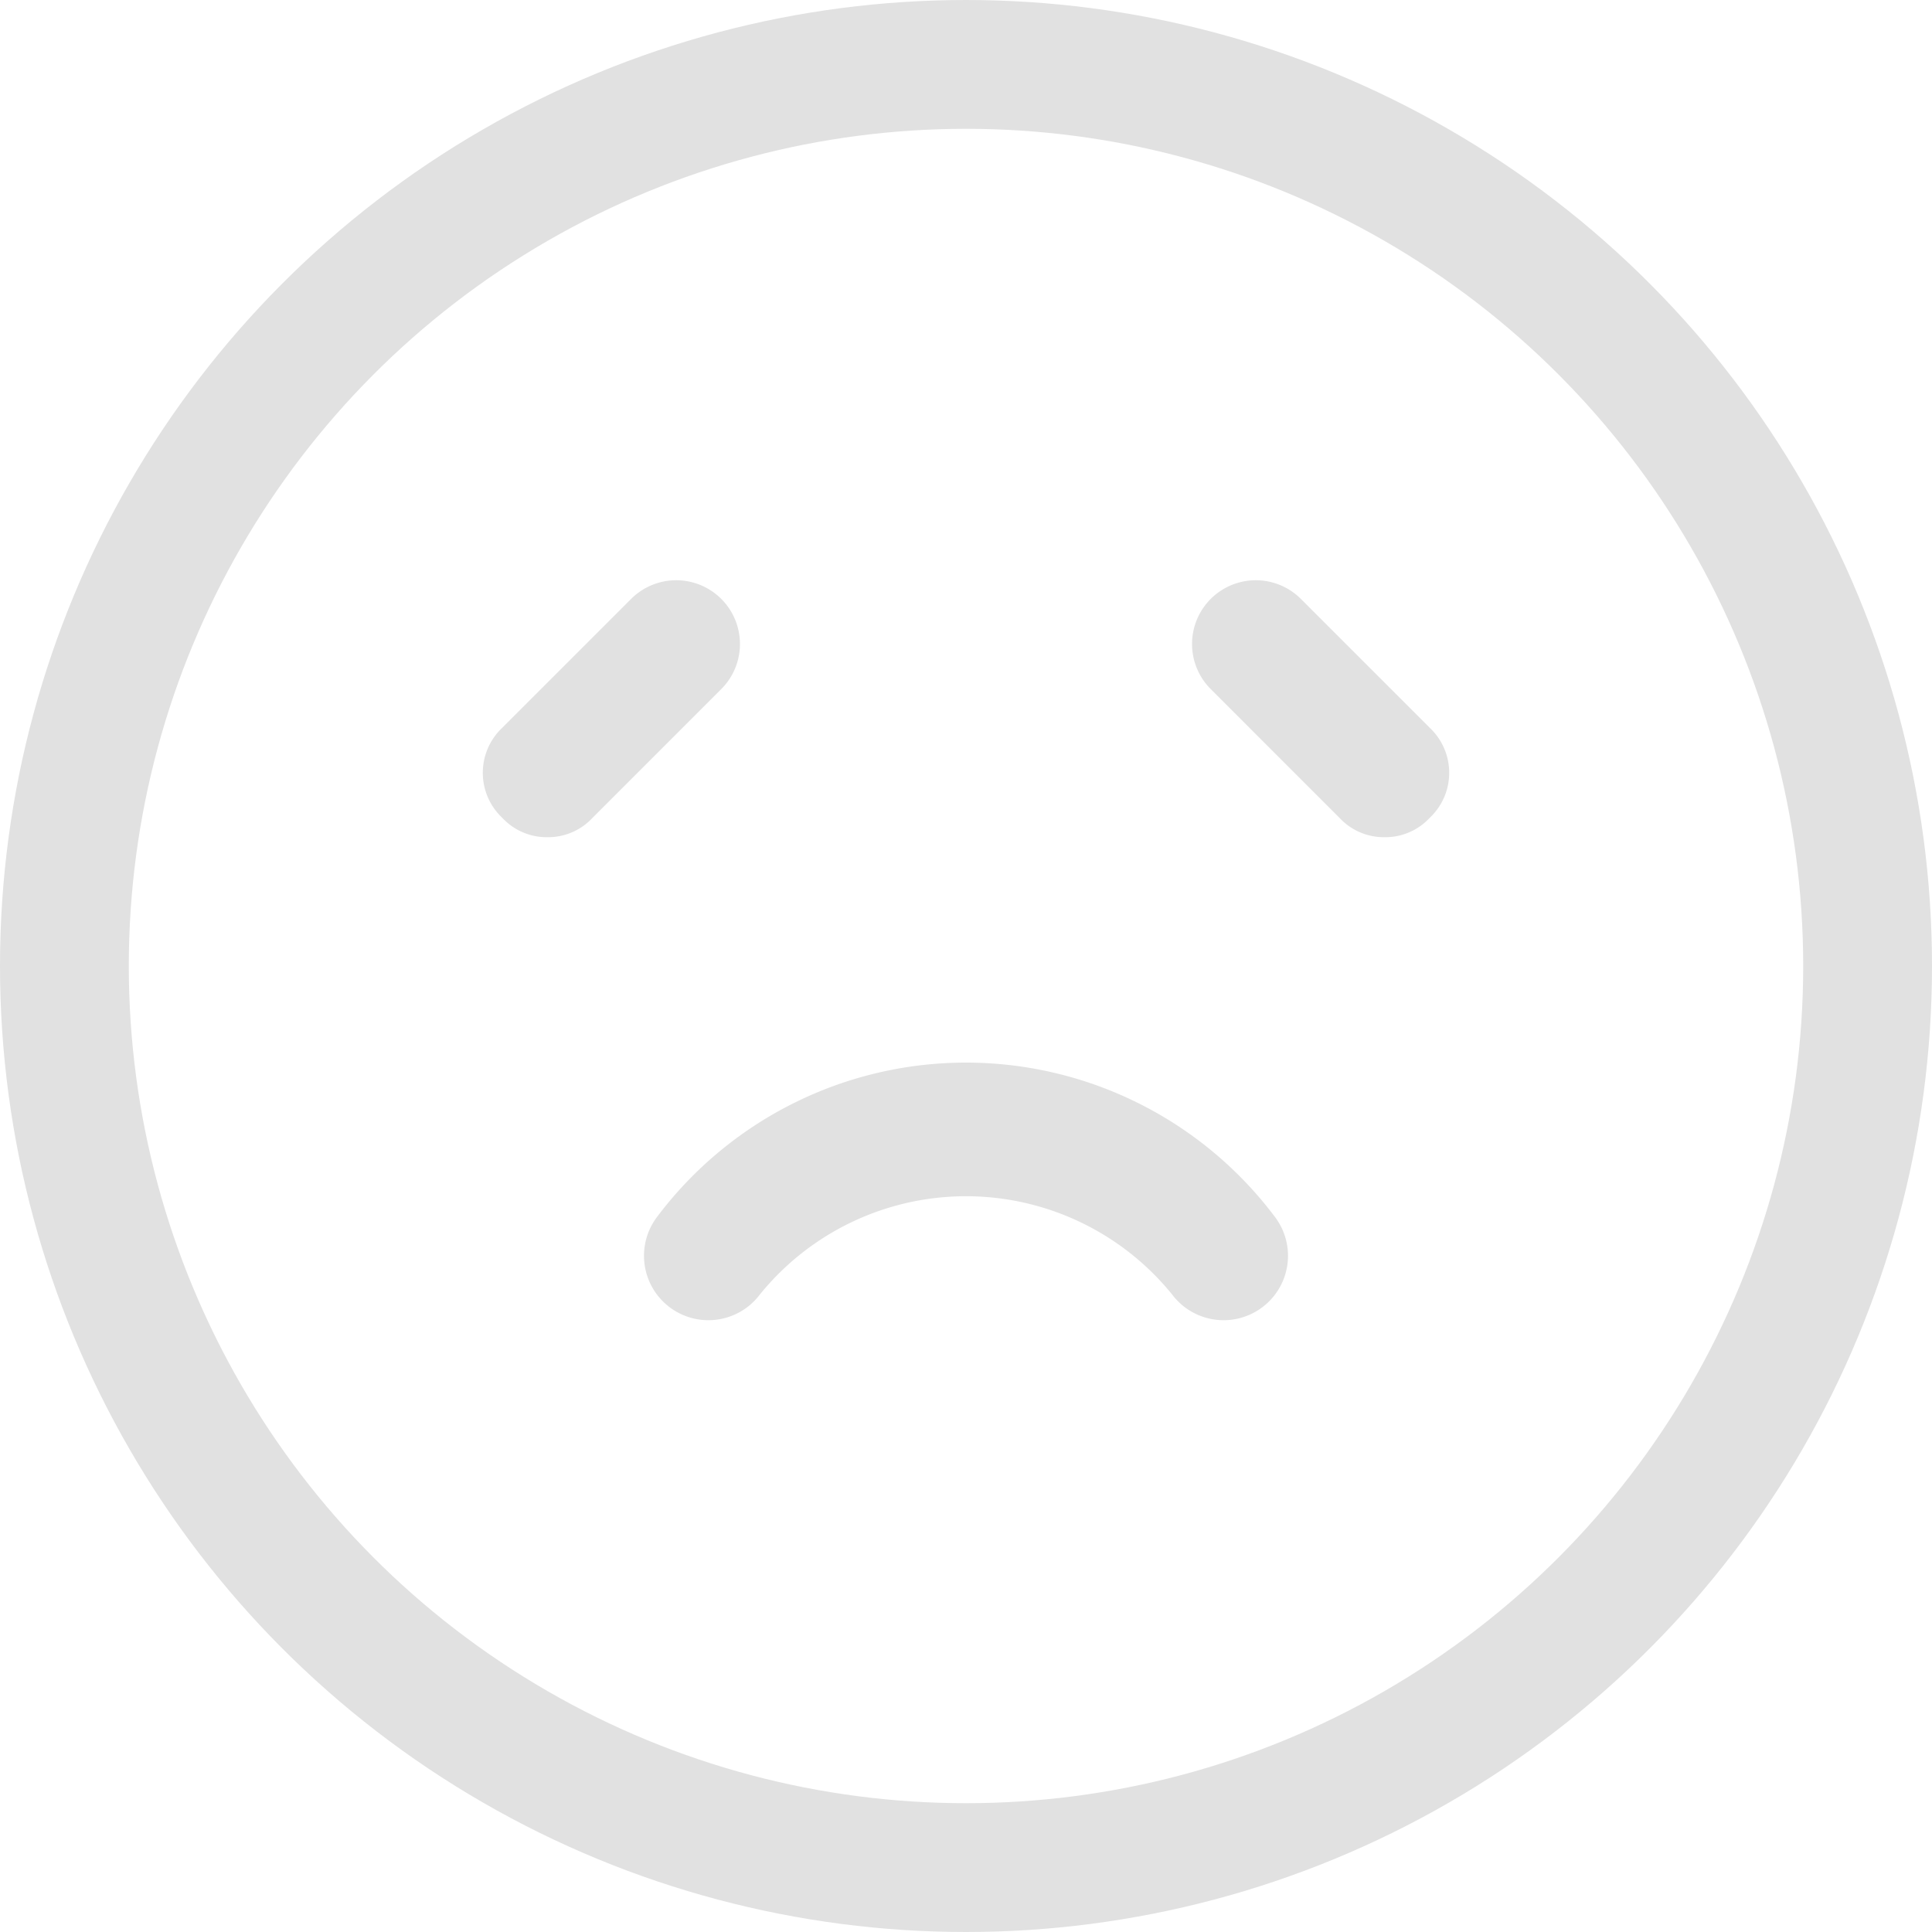 <svg xmlns="http://www.w3.org/2000/svg" viewBox="0 0 15 15"><defs><style>.cls-1{fill:none;stroke:#000;stroke-miterlimit:10;}.cls-1,.cls-2,.cls-3{opacity:0.12;}</style></defs><title>cryCheck</title><g id="图层_2" data-name="图层 2"><g id="图层_1-2" data-name="图层 1"><circle class="cls-1" cx="7.5" cy="7.5" r="7"/><g class="cls-2"><path d="M7.5,8.25a3,3,0,0,0-2.4,1.2.5.5,0,0,0,.8.6,2.06,2.06,0,0,1,3.2,0,.5.5,0,1,0,.8-.6A3,3,0,0,0,7.5,8.25Z"/></g><path class="cls-3" d="M4.25,6.5a.47.47,0,0,1-.35-.15.48.48,0,0,1,0-.7l1-1a.49.49,0,0,1,.7.7l-1,1A.47.47,0,0,1,4.25,6.5Z"/><g class="cls-2"><path d="M10.75,6.5a.47.47,0,0,1-.35-.15l-1-1a.49.49,0,0,1,.7-.7l1,1a.48.48,0,0,1,0,.7A.47.47,0,0,1,10.75,6.5Z"/></g></g></g></svg>